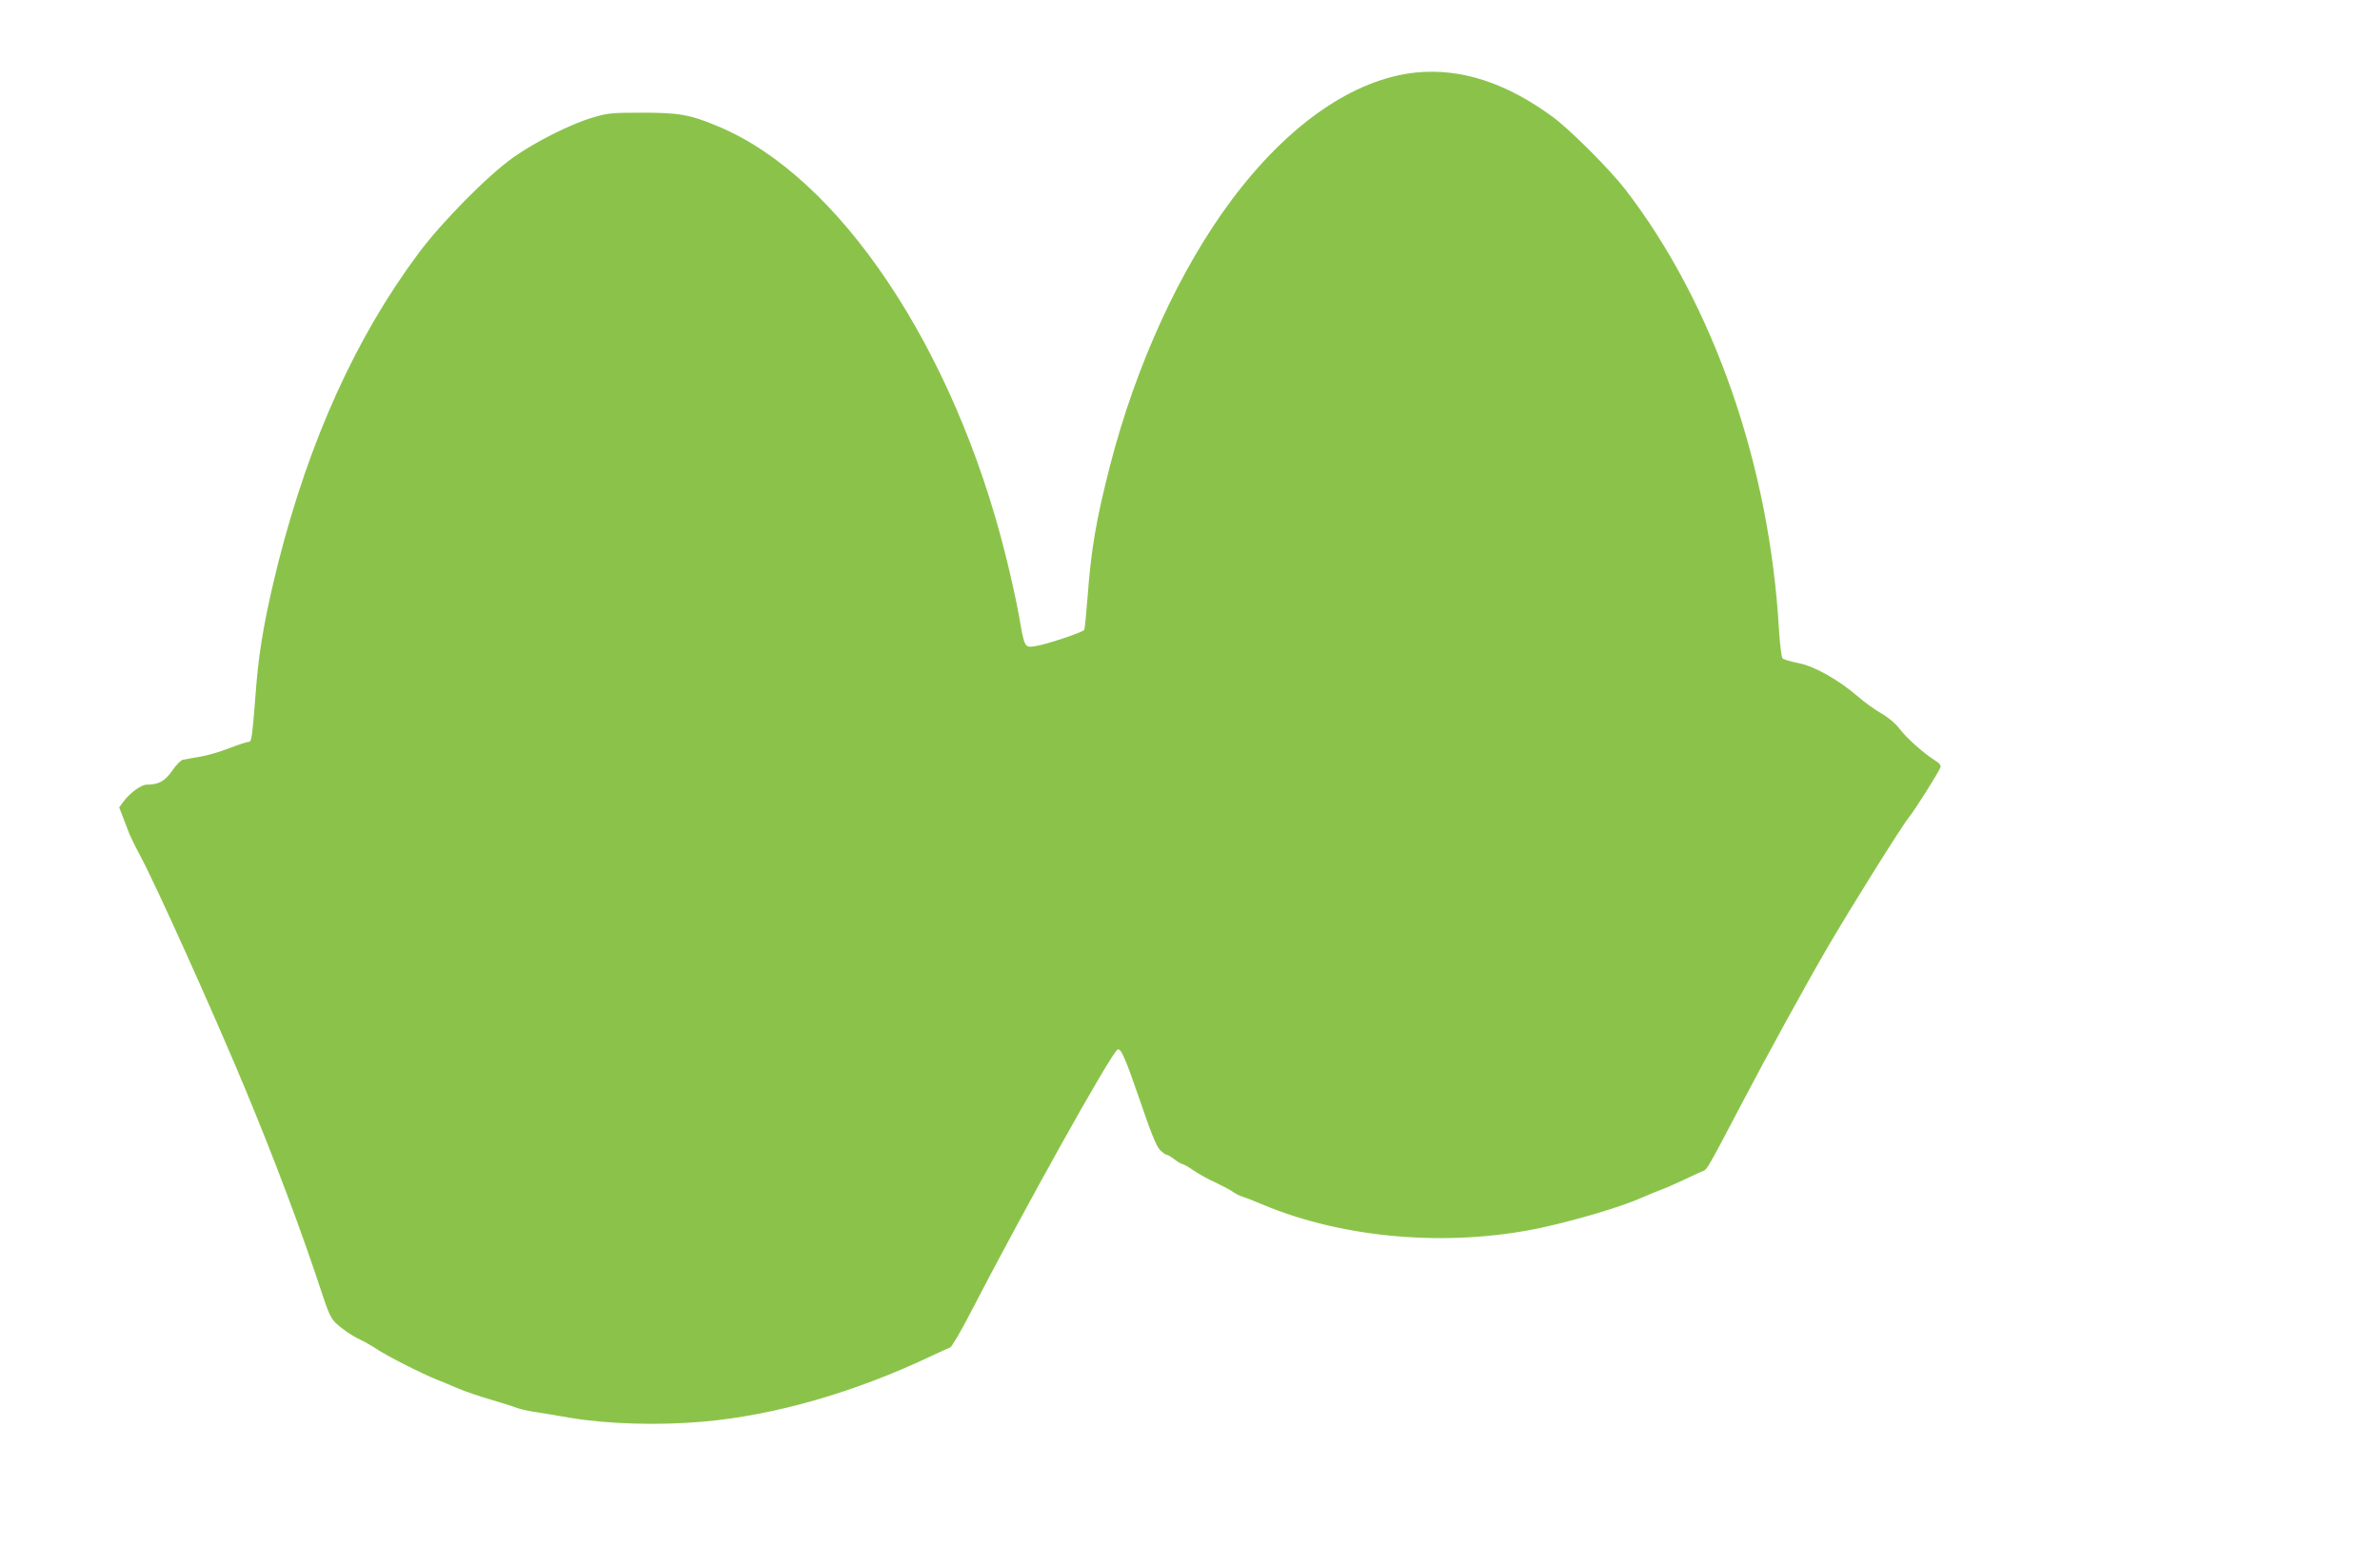 <?xml version="1.0" standalone="no"?>
<!DOCTYPE svg PUBLIC "-//W3C//DTD SVG 20010904//EN"
 "http://www.w3.org/TR/2001/REC-SVG-20010904/DTD/svg10.dtd">
<svg version="1.0" xmlns="http://www.w3.org/2000/svg"
 width="1280pt" height="832pt" viewBox="0 0 1280 832"
 preserveAspectRatio="xMidYMid meet">
<g transform="translate(0,832) scale(0.1,-0.1)"
fill="#8bc34a" stroke="none">
<path d="M7615 7930 c-335 -35 -687 -278 -993 -688 -278 -373 -512 -885 -651
-1422 -76 -297 -102 -447 -122 -712 -7 -92 -15 -172 -18 -176 -9 -13 -209 -80
-263 -87 -58 -9 -58 -10 -88 165 -12 69 -44 213 -71 321 -278 1117 -895 2038
-1546 2309 -153 64 -210 74 -408 74 -167 0 -187 -2 -270 -27 -120 -36 -308
-131 -425 -214 -138 -98 -383 -346 -509 -515 -336 -451 -585 -1000 -753 -1658
-67 -266 -102 -458 -118 -646 -25 -317 -26 -324 -44 -324 -8 0 -54 -15 -103
-34 -49 -19 -120 -40 -159 -46 -38 -7 -78 -13 -90 -16 -11 -2 -37 -28 -58 -59
-39 -56 -73 -75 -137 -75 -30 0 -91 -45 -125 -91 l-23 -31 20 -52 c11 -28 26
-67 33 -86 8 -20 34 -74 59 -120 84 -156 390 -835 559 -1240 164 -393 308
-777 416 -1105 36 -111 52 -146 77 -170 38 -35 86 -68 135 -91 19 -9 58 -31
85 -49 59 -39 246 -134 325 -165 30 -12 84 -34 120 -50 36 -15 115 -42 175
-59 61 -18 121 -37 135 -43 14 -5 50 -14 80 -19 30 -4 123 -20 205 -34 203
-34 475 -42 715 -21 388 34 819 158 1235 356 44 21 87 40 95 43 8 2 58 87 110
188 290 560 754 1392 790 1414 18 11 42 -45 122 -277 56 -166 87 -241 105
-261 15 -15 31 -27 36 -27 6 0 25 -11 43 -25 18 -14 37 -25 42 -25 6 0 34 -16
63 -36 30 -20 82 -49 117 -64 34 -16 75 -38 90 -48 15 -11 38 -23 52 -27 14
-4 66 -24 115 -45 433 -181 993 -228 1485 -125 195 42 439 114 555 166 22 10
65 27 95 39 30 11 91 38 135 59 44 21 87 41 97 44 18 6 32 31 203 357 142 271
353 655 471 857 120 205 391 639 431 688 33 41 158 239 169 268 4 11 -6 23
-33 40 -60 38 -149 117 -189 170 -23 29 -61 61 -99 82 -33 19 -89 59 -124 90
-105 90 -234 163 -320 179 -40 8 -78 19 -84 25 -6 6 -14 73 -19 148 -50 891
-353 1759 -826 2373 -87 112 -298 323 -392 392 -251 184 -494 262 -735 238z"/>
</g>
</svg>
